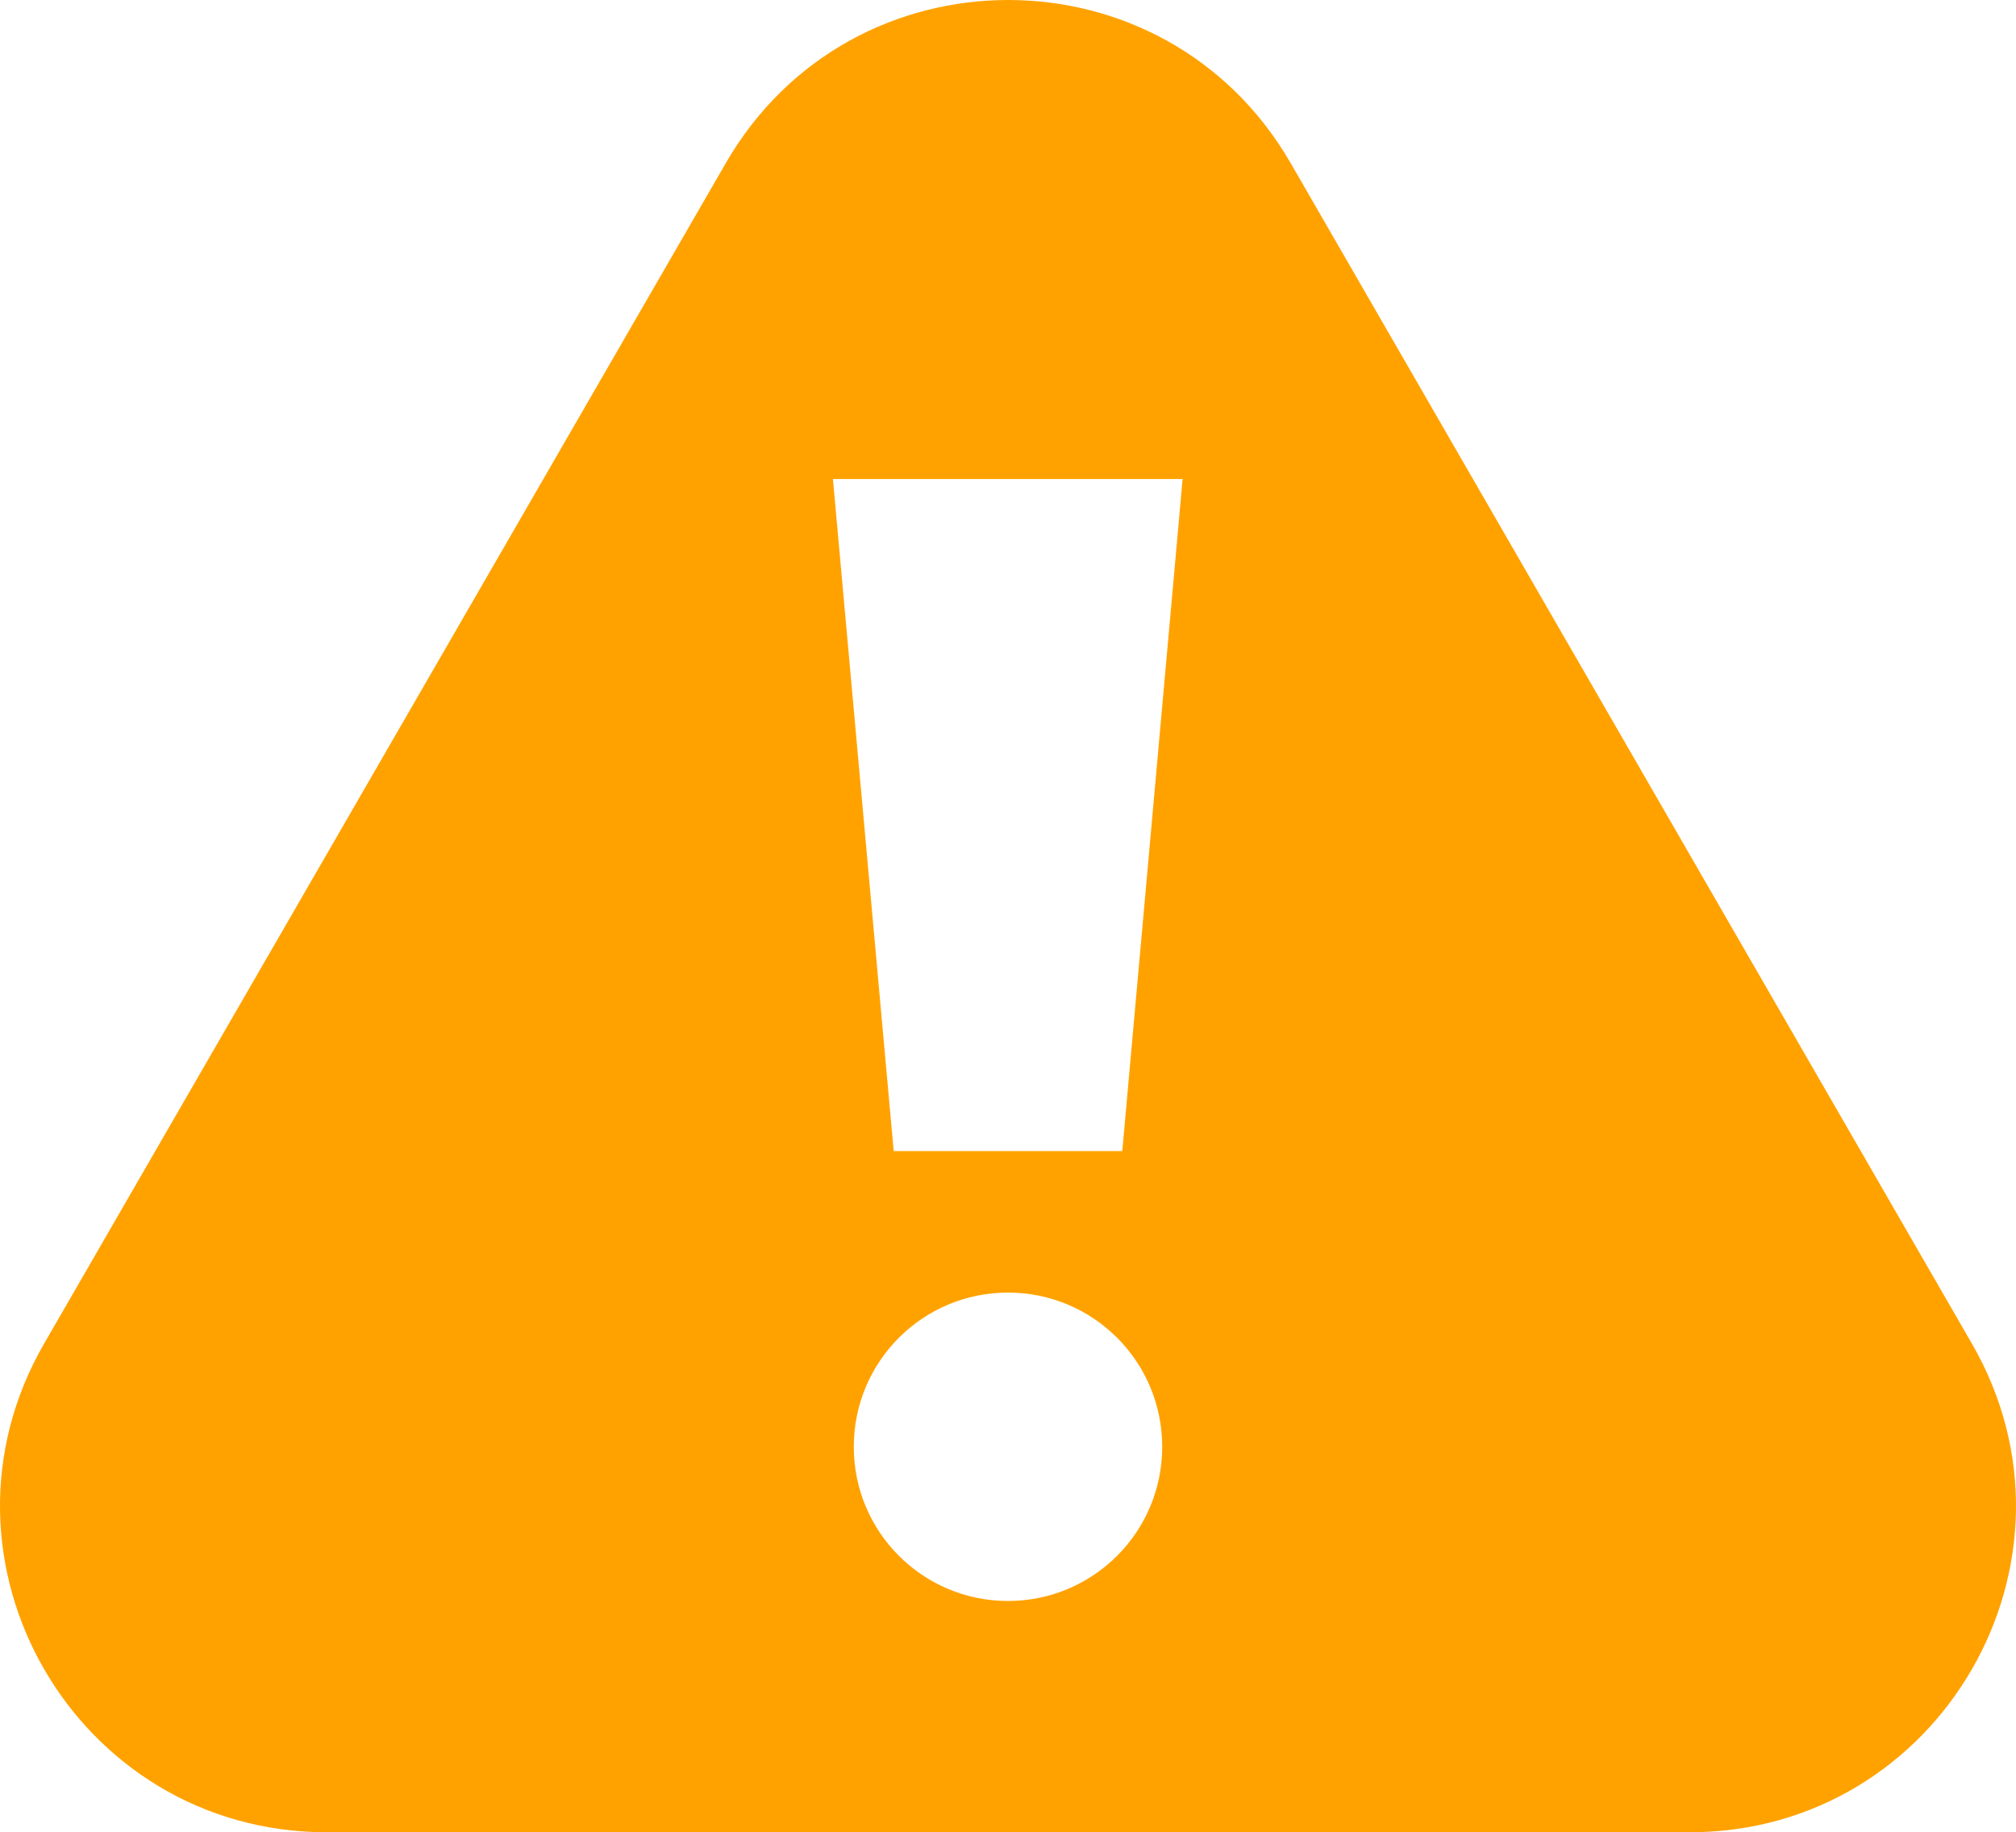 <?xml version="1.0" encoding="UTF-8" standalone="no"?>
<!-- Generator: Adobe Illustrator 25.4.1, SVG Export Plug-In . SVG Version: 6.00 Build 0)  -->

<svg
   version="1.1"
   id="Layer_1"
   focusable="false"
   x="0px"
   y="0px"
   viewBox="0 0 444.507 404.025"
   xml:space="preserve"
   sodipodi:docname="alert.svg"
   width="444.507"
   height="404.025"
   inkscape:version="1.1 (ce6663b3b7, 2021-05-25)"
   xmlns:inkscape="http://www.inkscape.org/namespaces/inkscape"
   xmlns:sodipodi="http://sodipodi.sourceforge.net/DTD/sodipodi-0.dtd"
   xmlns="http://www.w3.org/2000/svg"
   xmlns:svg="http://www.w3.org/2000/svg"><defs
   id="defs9" /><sodipodi:namedview
   id="namedview7"
   pagecolor="#ffffff"
   bordercolor="#666666"
   borderopacity="1.0"
   inkscape:pageshadow="2"
   inkscape:pageopacity="0.0"
   inkscape:pagecheckerboard="0"
   showgrid="false"
   inkscape:zoom="1.6054688"
   inkscape:cx="222.05353"
   inkscape:cy="214.26764"
   inkscape:window-width="1853"
   inkscape:window-height="1025"
   inkscape:window-x="67"
   inkscape:window-y="27"
   inkscape:window-maximized="1"
   inkscape:current-layer="Layer_1" />
<g
   id="g4"
   class="alert-fill"
   style="fill: #ffa200"
   transform="translate(-1.747,-41.975)">
	<path
   d="M 436.5,338.2 286.3,77.9 C 258.6,30 189.5,30 161.8,77.9 L 11.5,338.2 C -16.2,386.1 18.4,446 73.8,446 h 300.5 c 55.3,0 89.9,-59.9 62.2,-107.8 z M 224,395 c -18.8,0 -34,-15.2 -34,-34 0,-18.8 15.2,-34 34,-34 18.8,0 34,15.2 34,34 0,18.8 -15.2,34 -34,34 z m 25.2,-99.2 H 198.8 L 185.4,147.6 h 77.1 z"
   id="path2" />
</g>
</svg>
